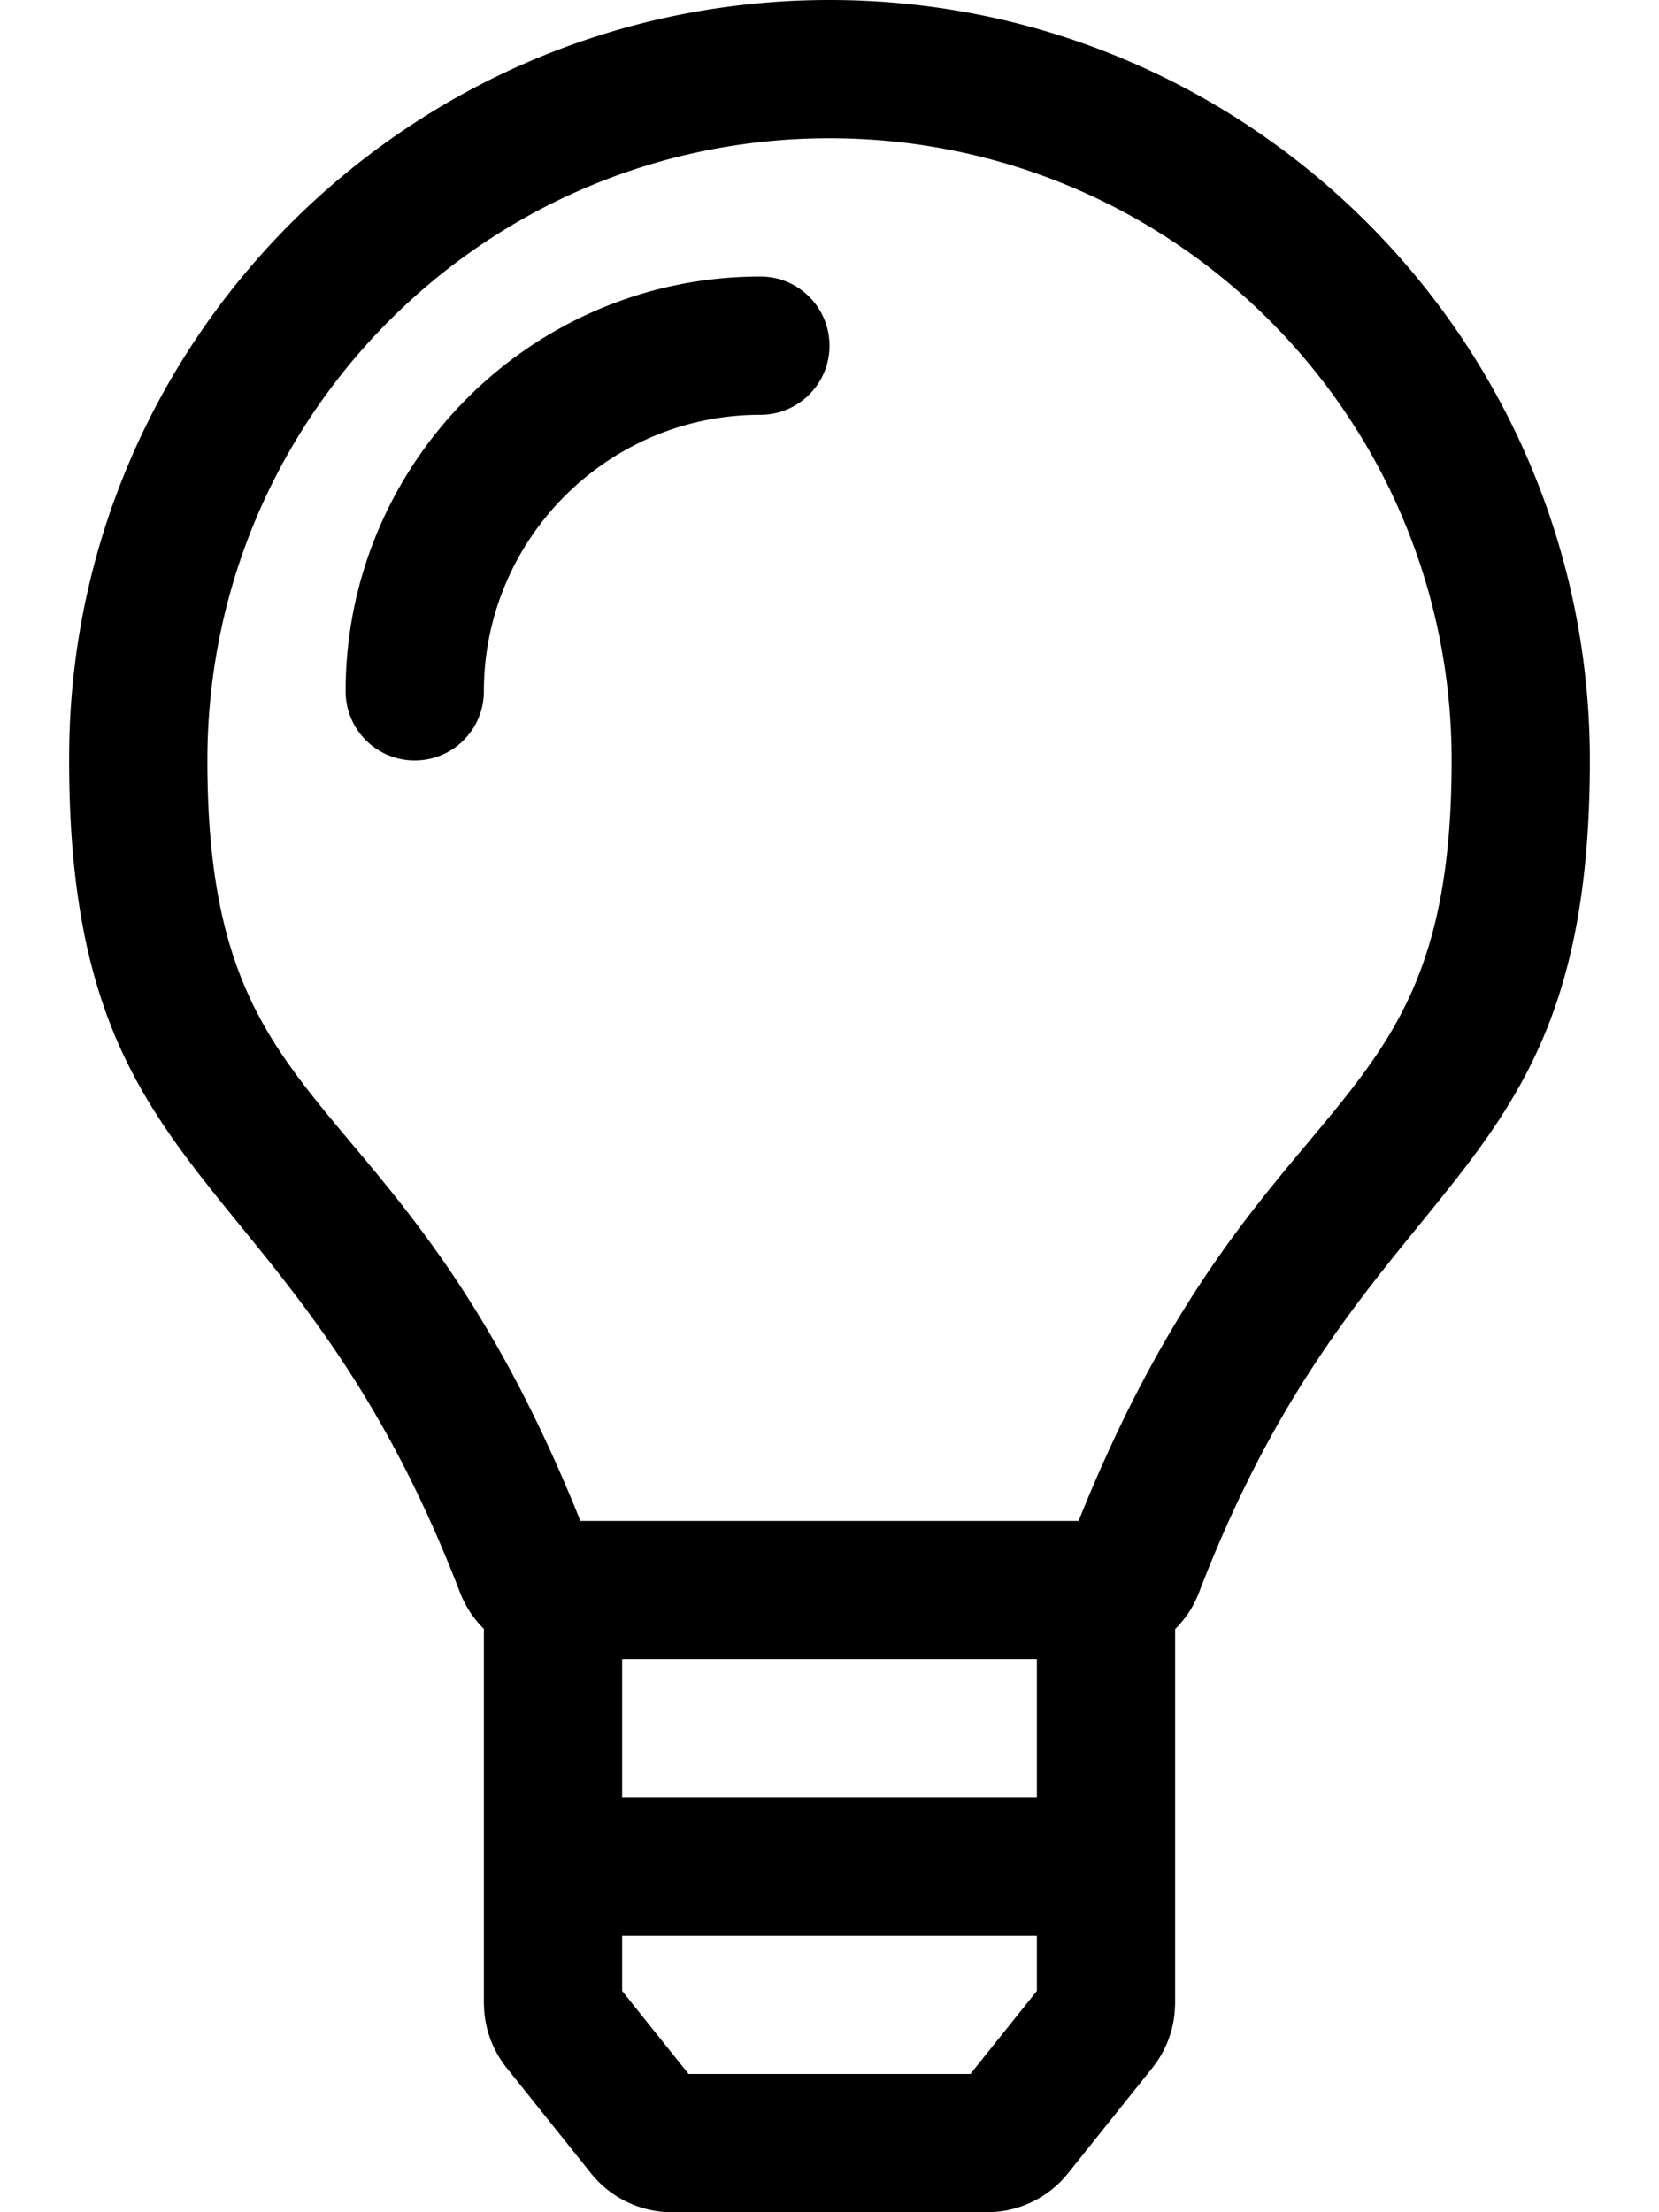 <svg xmlns="http://www.w3.org/2000/svg" viewBox="0 0 384 512"><path d="M192 80c0 8.837-7.164 16-16 16-35.29 0-64 28.71-64 64 0 8.837-7.164 16-16 16s-16-7.163-16-16c0-52.935 43.065-96 96-96 8.836 0 16 7.163 16 16zm176 96c0 101.731-51.697 91.541-90.516 192.674a23.722 23.722 0 0 1-5.484 8.369V464h-.018a23.99 23.99 0 0 1-5.241 14.574l-19.535 24.419A24 24 0 0 1 228.465 512h-72.93a24 24 0 0 1-18.741-9.007l-19.535-24.419A23.983 23.983 0 0 1 112.018 464H112v-86.997a24.153 24.153 0 0 1-5.54-8.478c-38.977-101.401-90.897-90.757-90.457-193.822C16.415 78.01 95.306 0 192 0c97.195 0 176 78.803 176 176zM240 448h-96v12.775L159.38 480h65.24L240 460.775V448zm0-64h-96v32h96v-32zm96-208c0-79.59-64.424-144-144-144-79.59 0-144 64.423-144 144 0 87.475 44.144 70.908 86.347 176h115.306C291.779 247.101 336 263.222 336 176z"/></svg>
<!--
Font Awesome Pro 5.1.0 by @fontawesome - https://fontawesome.com
License - https://fontawesome.com/license (Commercial License)
-->